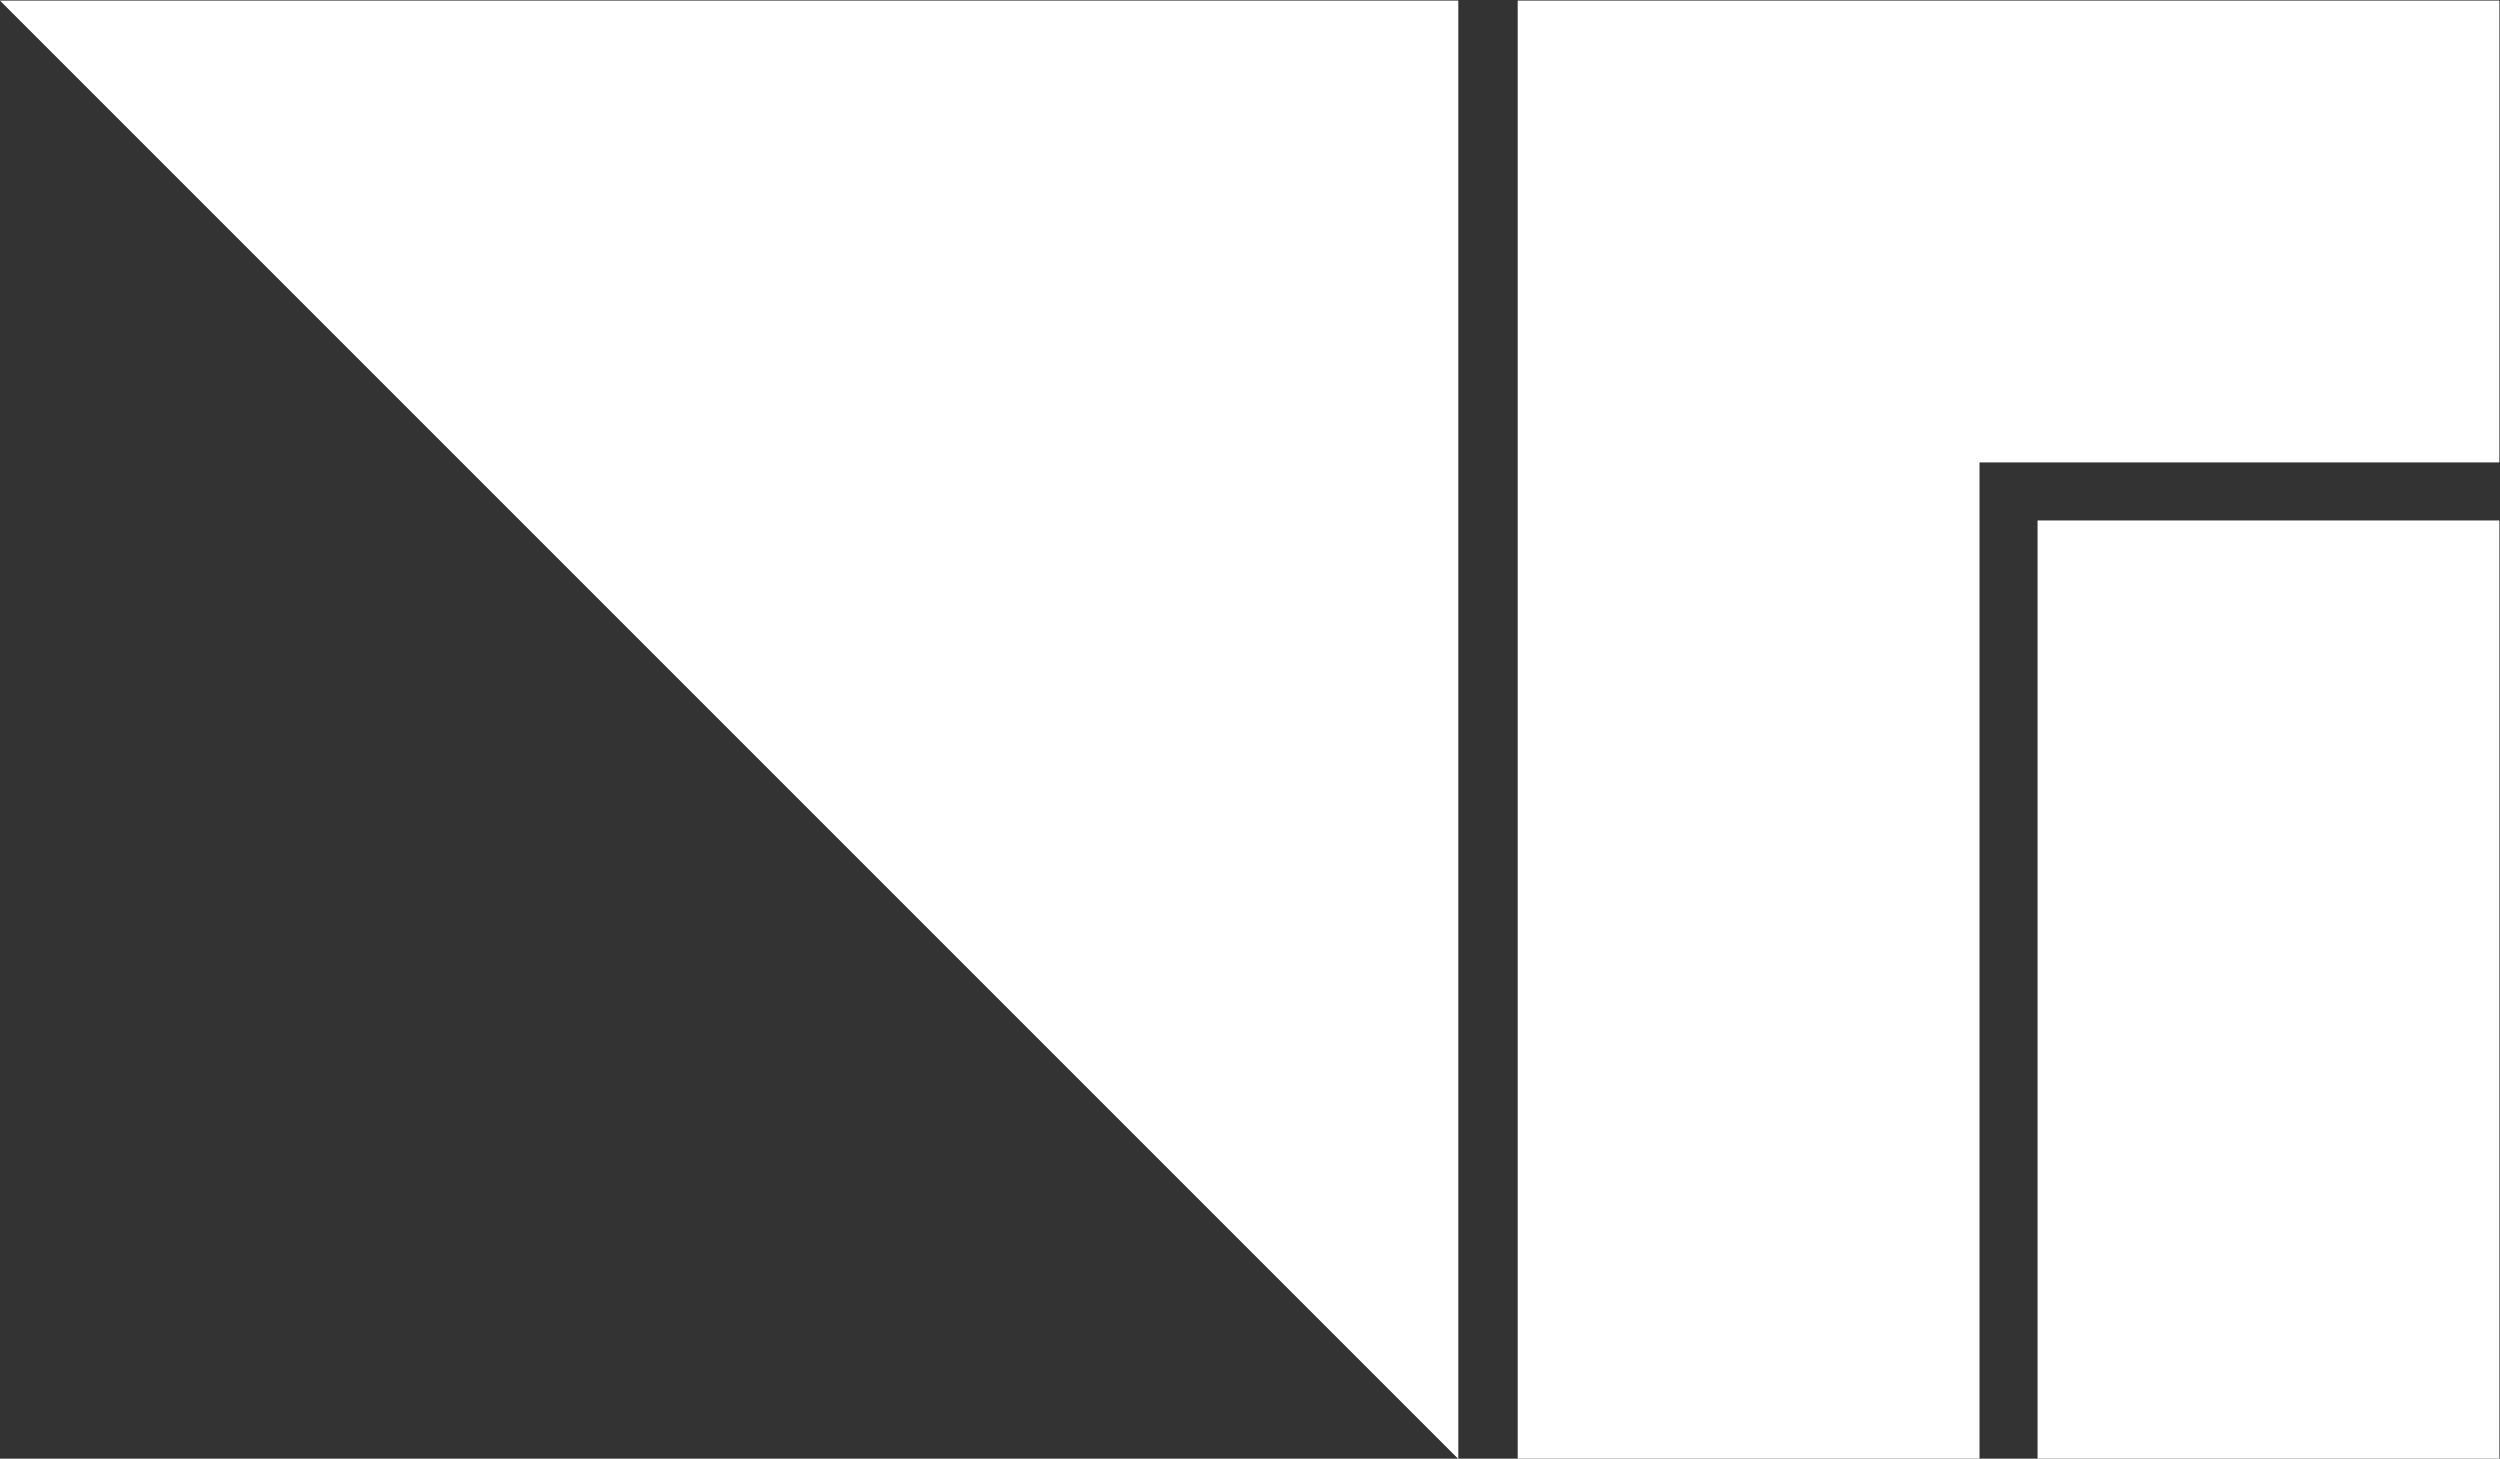 <?xml version="1.0" encoding="UTF-8" standalone="no"?>
<!-- Created with Inkscape (http://www.inkscape.org/) -->

<svg
   version="1.1"
   id="svg9"
   width="738.501"
   height="430.892"
   viewBox="0 0 738.501 430.892"
   sodipodi:docname="VTI Logo.svg"
   inkscape:version="1.2.2 (732a01da63, 2022-12-09)"
   xmlns:inkscape="http://www.inkscape.org/namespaces/inkscape"
   xmlns:sodipodi="http://sodipodi.sourceforge.net/DTD/sodipodi-0.dtd"
   xmlns="http://www.w3.org/2000/svg"
   xmlns:svg="http://www.w3.org/2000/svg">
  <rect x="0" y="0" width="738.501" height="430.892" fill="#333333" stroke="none"/>
  <defs
     id="defs13">
    <clipPath
       clipPathUnits="userSpaceOnUse"
       id="clipPath31">
      <path
         d="M 0,576 H 576 V 0 H 0 Z"
         id="path29" />
    </clipPath>
    <clipPath
       clipPathUnits="userSpaceOnUse"
       id="clipPath53">
      <path
         d="M 0,357.939 H 1091.515 V 0 H 0 Z"
         id="path51" />
    </clipPath>
  </defs>
  <sodipodi:namedview
     id="namedview11"
     pagecolor="#505050"
     bordercolor="#ffffff"
     borderopacity="1"
     inkscape:showpageshadow="0"
     inkscape:pageopacity="0"
     inkscape:pagecheckerboard="1"
     inkscape:deskcolor="#505050"
     showgrid="false"
     inkscape:zoom="1.0598958"
     inkscape:cx="335.41032"
     inkscape:cy="274.55528"
     inkscape:window-width="1920"
     inkscape:window-height="1017"
     inkscape:window-x="-8"
     inkscape:window-y="-8"
     inkscape:window-maximized="1"
     inkscape:current-layer="g17">
    <inkscape:page
       x="0"
       y="0"
       id="page15"
       width="738.501"
       height="430.892" />
    <inkscape:page
       x="781.988"
       y="-6.733"
       id="page37"
       width="1455.347"
       height="477.252" />
  </sodipodi:namedview>
  <g
     id="g17"
     inkscape:groupmode="layer"
     inkscape:label="Page 1"
     transform="matrix(1.333,0,0,-1.333,-12.616,721.64)"
     style="display:inline">
    <path
       d="M 563.338,426.026 H 461.001 V 218.061 h 102.337 z m 0,115.204 H 448.134 356.569 345.797 V 218.061 h 102.337 v 220.832 h 115.204 z m -553.876,0 H 332.631 V 218.061 Z"
       style="fill:#ffffff;fill-opacity:1;fill-rule:nonzero;stroke:none"
       id="path19" />
  </g>
</svg>
